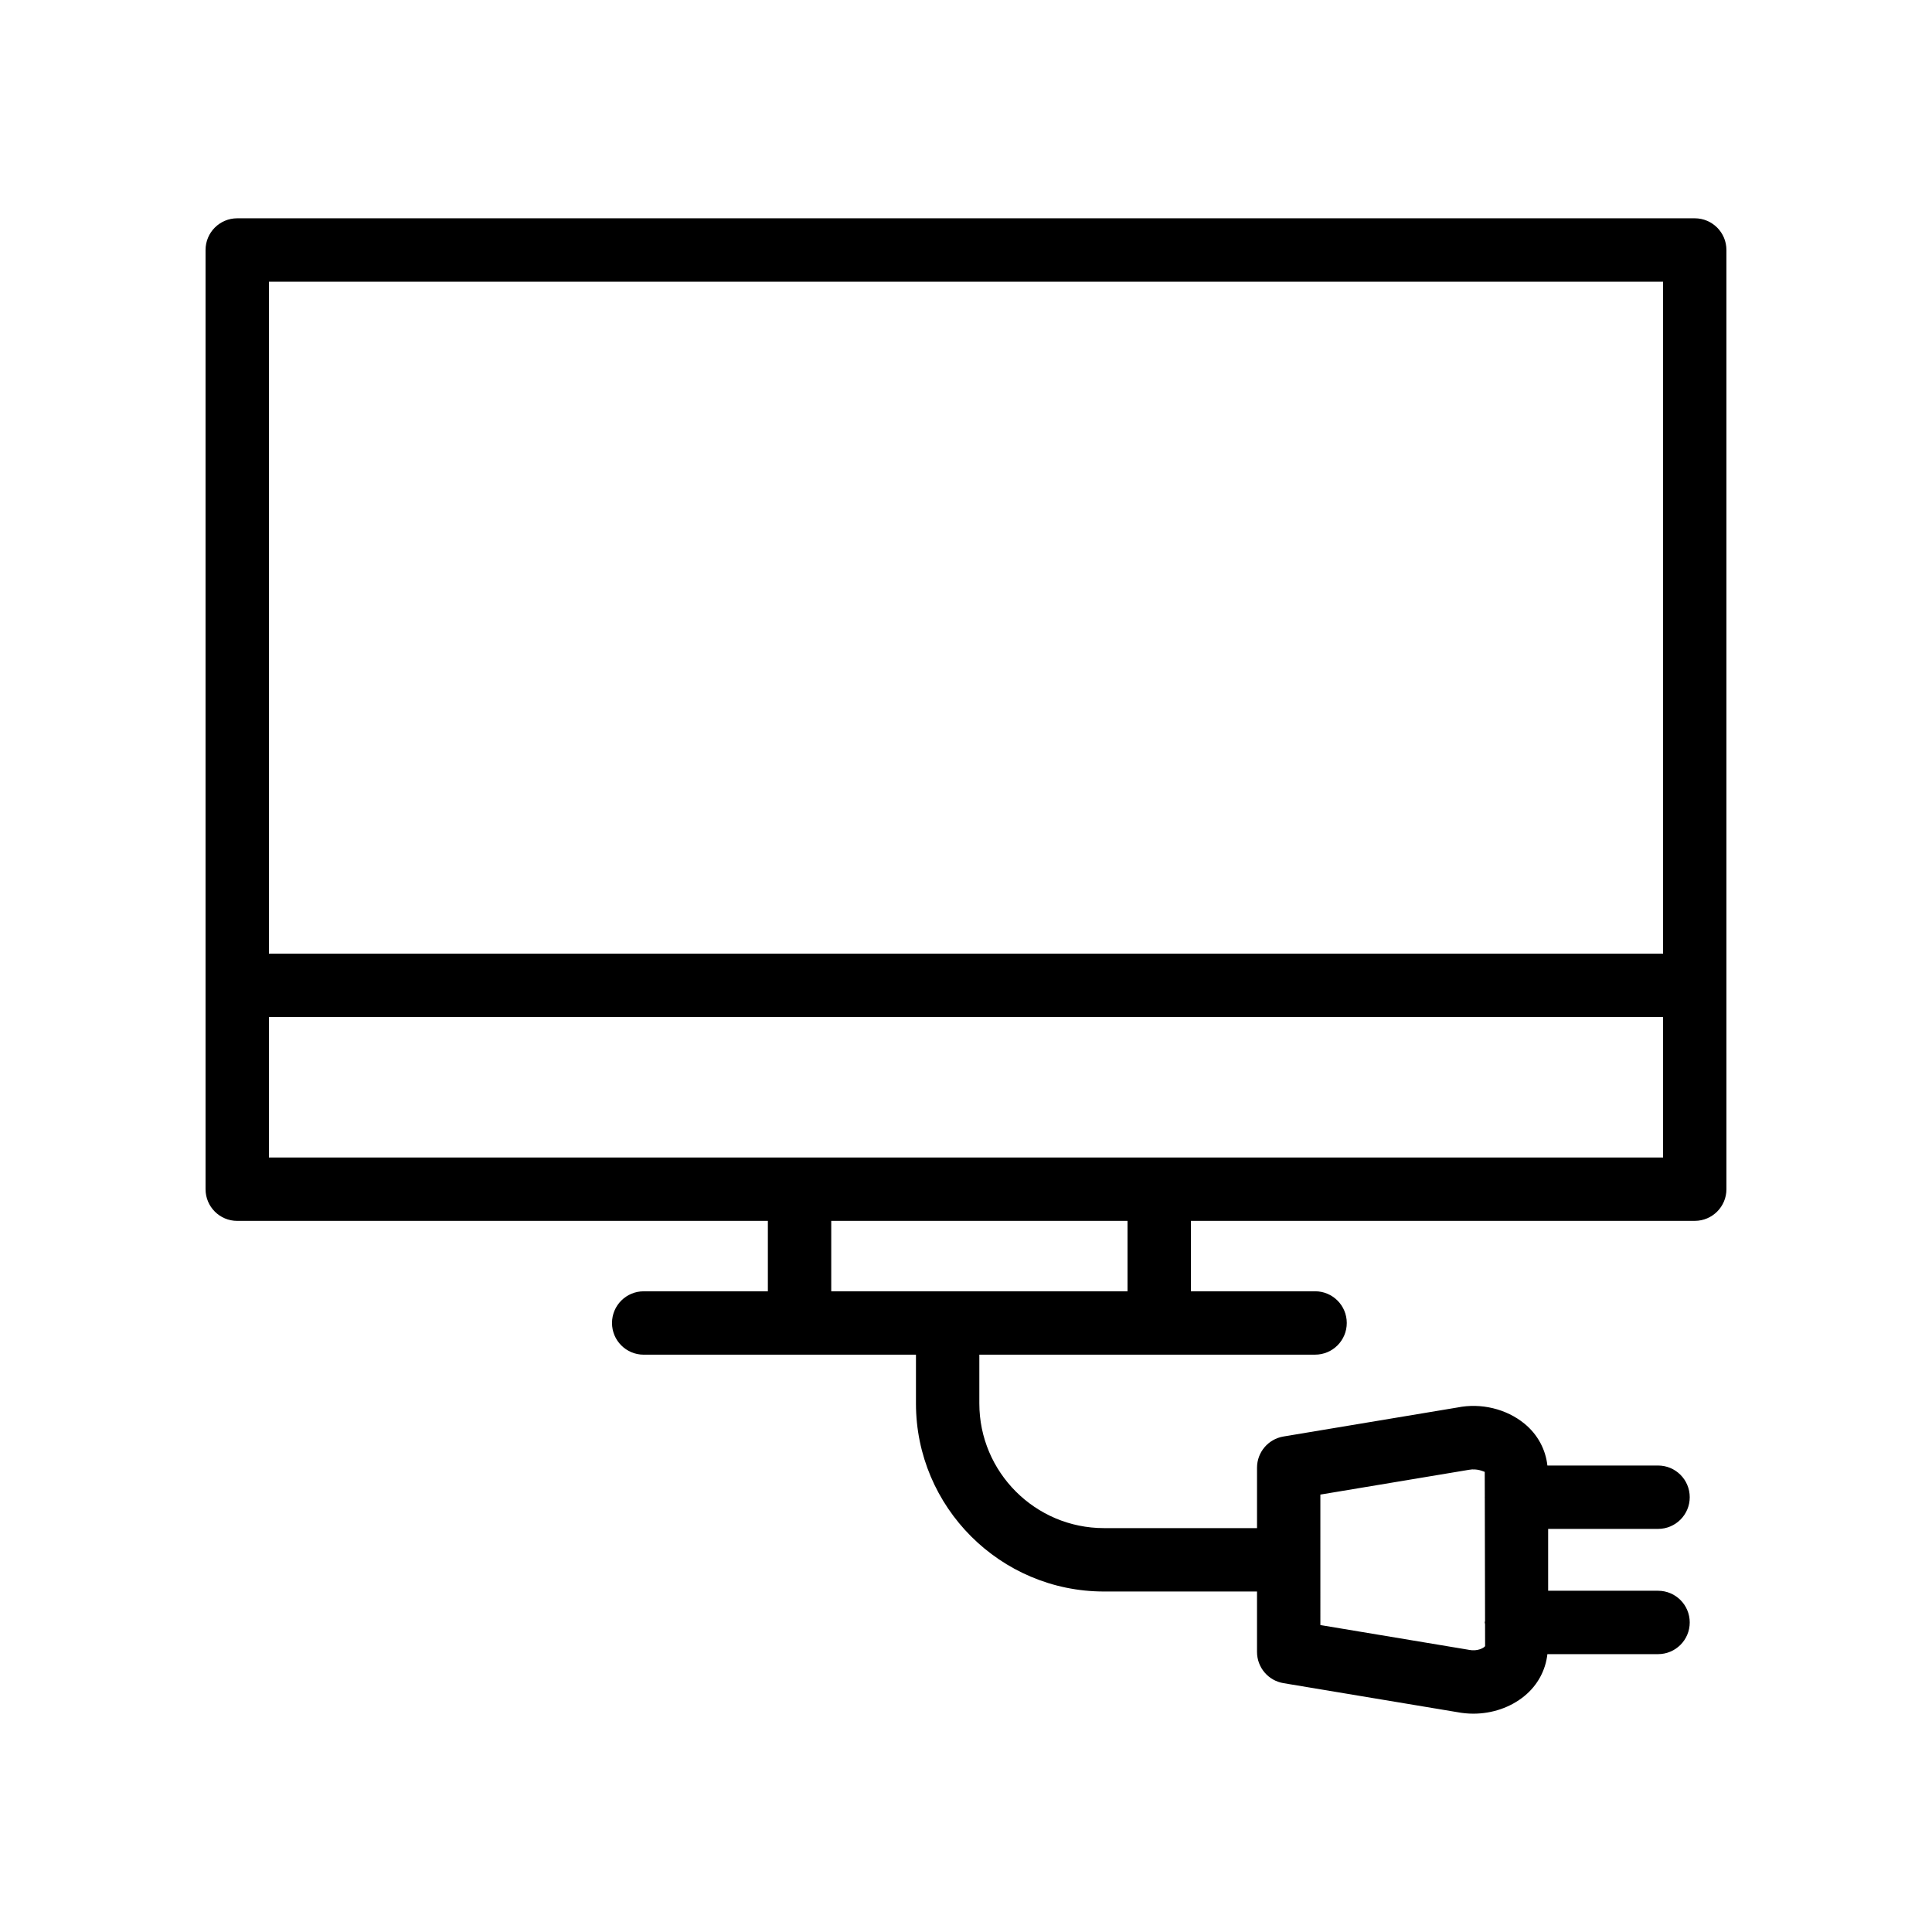 <?xml version="1.0" encoding="UTF-8"?>
<!-- Uploaded to: SVG Repo, www.svgrepo.com, Generator: SVG Repo Mixer Tools -->
<svg fill="#000000" width="800px" height="800px" version="1.1" viewBox="144 144 512 512" xmlns="http://www.w3.org/2000/svg">
 <path d="m601.52 405.12v-194.87c0-4.641-3.754-8.398-8.398-8.398h-386.25c-4.641 0-8.398 3.754-8.398 8.398v248.9c0 4.641 3.754 8.398 8.398 8.398h140.62v18.664l-32.906-0.004c-4.641 0-8.398 3.754-8.398 8.398 0 4.641 3.754 8.398 8.398 8.398h72.152v12.93c0 27.477 22.352 49.832 49.832 49.832h40.551v16.008c0 4.109 2.969 7.609 7.019 8.281l46.02 7.676c1.426 0.27 2.863 0.41 4.289 0.41 4.992 0 9.848-1.648 13.555-4.691 3.516-2.879 5.602-6.863 6.07-11.086h29.324c4.641 0 8.398-3.754 8.398-8.398 0-4.641-3.754-8.398-8.398-8.398h-29.125v-16.391h29.125c4.641 0 8.398-3.754 8.398-8.398 0-4.641-3.754-8.398-8.398-8.398h-29.324c-0.465-4.223-2.551-8.207-6.07-11.086-4.801-3.945-11.559-5.543-17.73-4.297l-46.133 7.691c-4.051 0.672-7.019 4.172-7.019 8.281v16h-40.551c-18.219 0-33.039-14.816-33.039-33.039v-12.93h88.977c4.641 0 8.398-3.754 8.398-8.398 0-4.641-3.754-8.398-8.398-8.398h-32.906v-18.664l133.52 0.004c4.641 0 8.398-3.754 8.398-8.398zm-107.61 134.96 39.375-6.566c2.254-0.426 3.992 0.523 4.184 0.551l0.016 6.644c0 0.023-0.016 0.047-0.016 0.07 0 0.027 0.016 0.047 0.016 0.07l0.07 32.695c-0.008 0.148-0.086 0.27-0.086 0.418 0 0.152 0.078 0.277 0.086 0.426l0.012 5.848c-0.285 0.477-2.059 1.453-4.281 0.992-0.09-0.016-0.172-0.031-0.262-0.051l-39.113-6.519zm-278.64-321.43h369.46v178.07h-369.46zm227.54 267.56h-78.523v-18.664h78.523zm141.92-35.457h-369.46v-37.234h369.46z"/>
</svg>